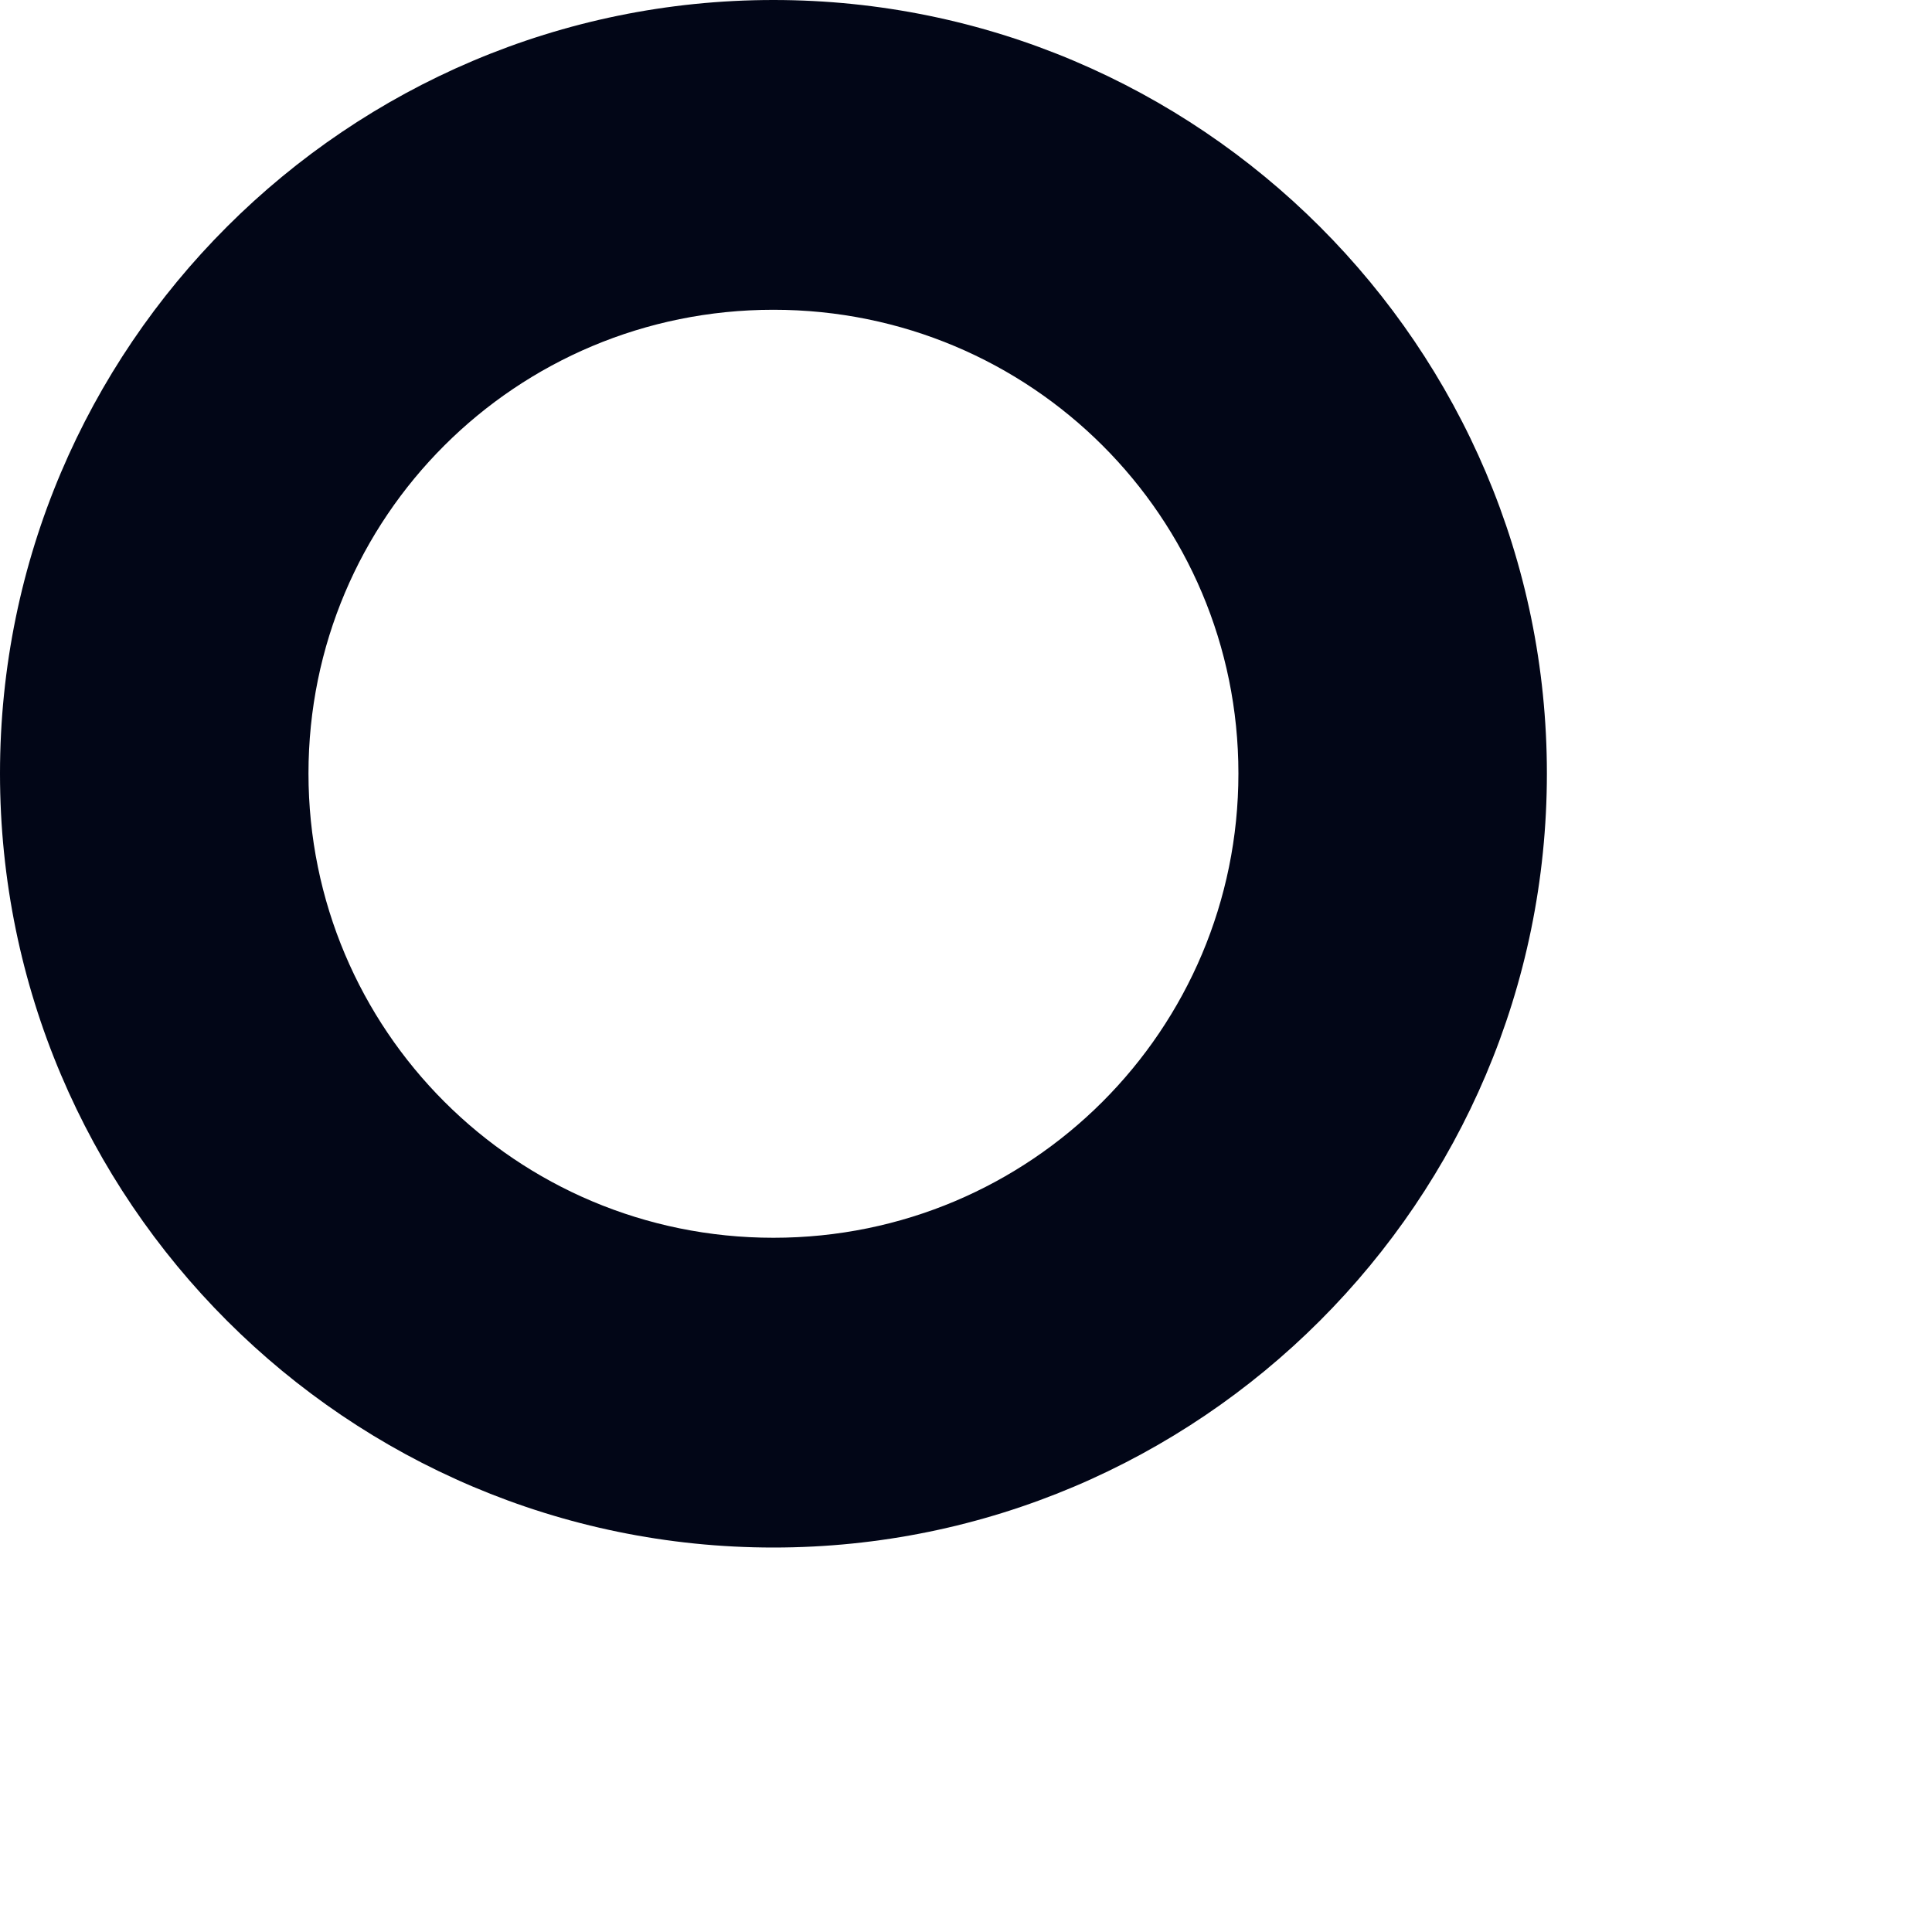 <?xml version="1.0" encoding="utf-8"?>
<svg xmlns="http://www.w3.org/2000/svg" fill="none" height="100%" overflow="visible" preserveAspectRatio="none" style="display: block;" viewBox="0 0 3 3" width="100%">
<path d="M1.923 1.201C1.923 0.803 1.601 0.481 1.201 0.481C0.801 0.481 0.479 0.803 0.479 1.201C0.479 1.599 0.801 1.922 1.201 1.922C1.601 1.922 1.923 1.599 1.923 1.201ZM2.402 1.201C2.402 1.865 1.862 2.403 1.201 2.403C0.54 2.403 0 1.865 0 1.201C0 0.538 0.54 0 1.201 0C1.862 0 2.402 0.538 2.402 1.201Z" fill="#020617" id="Vector"/>
</svg>